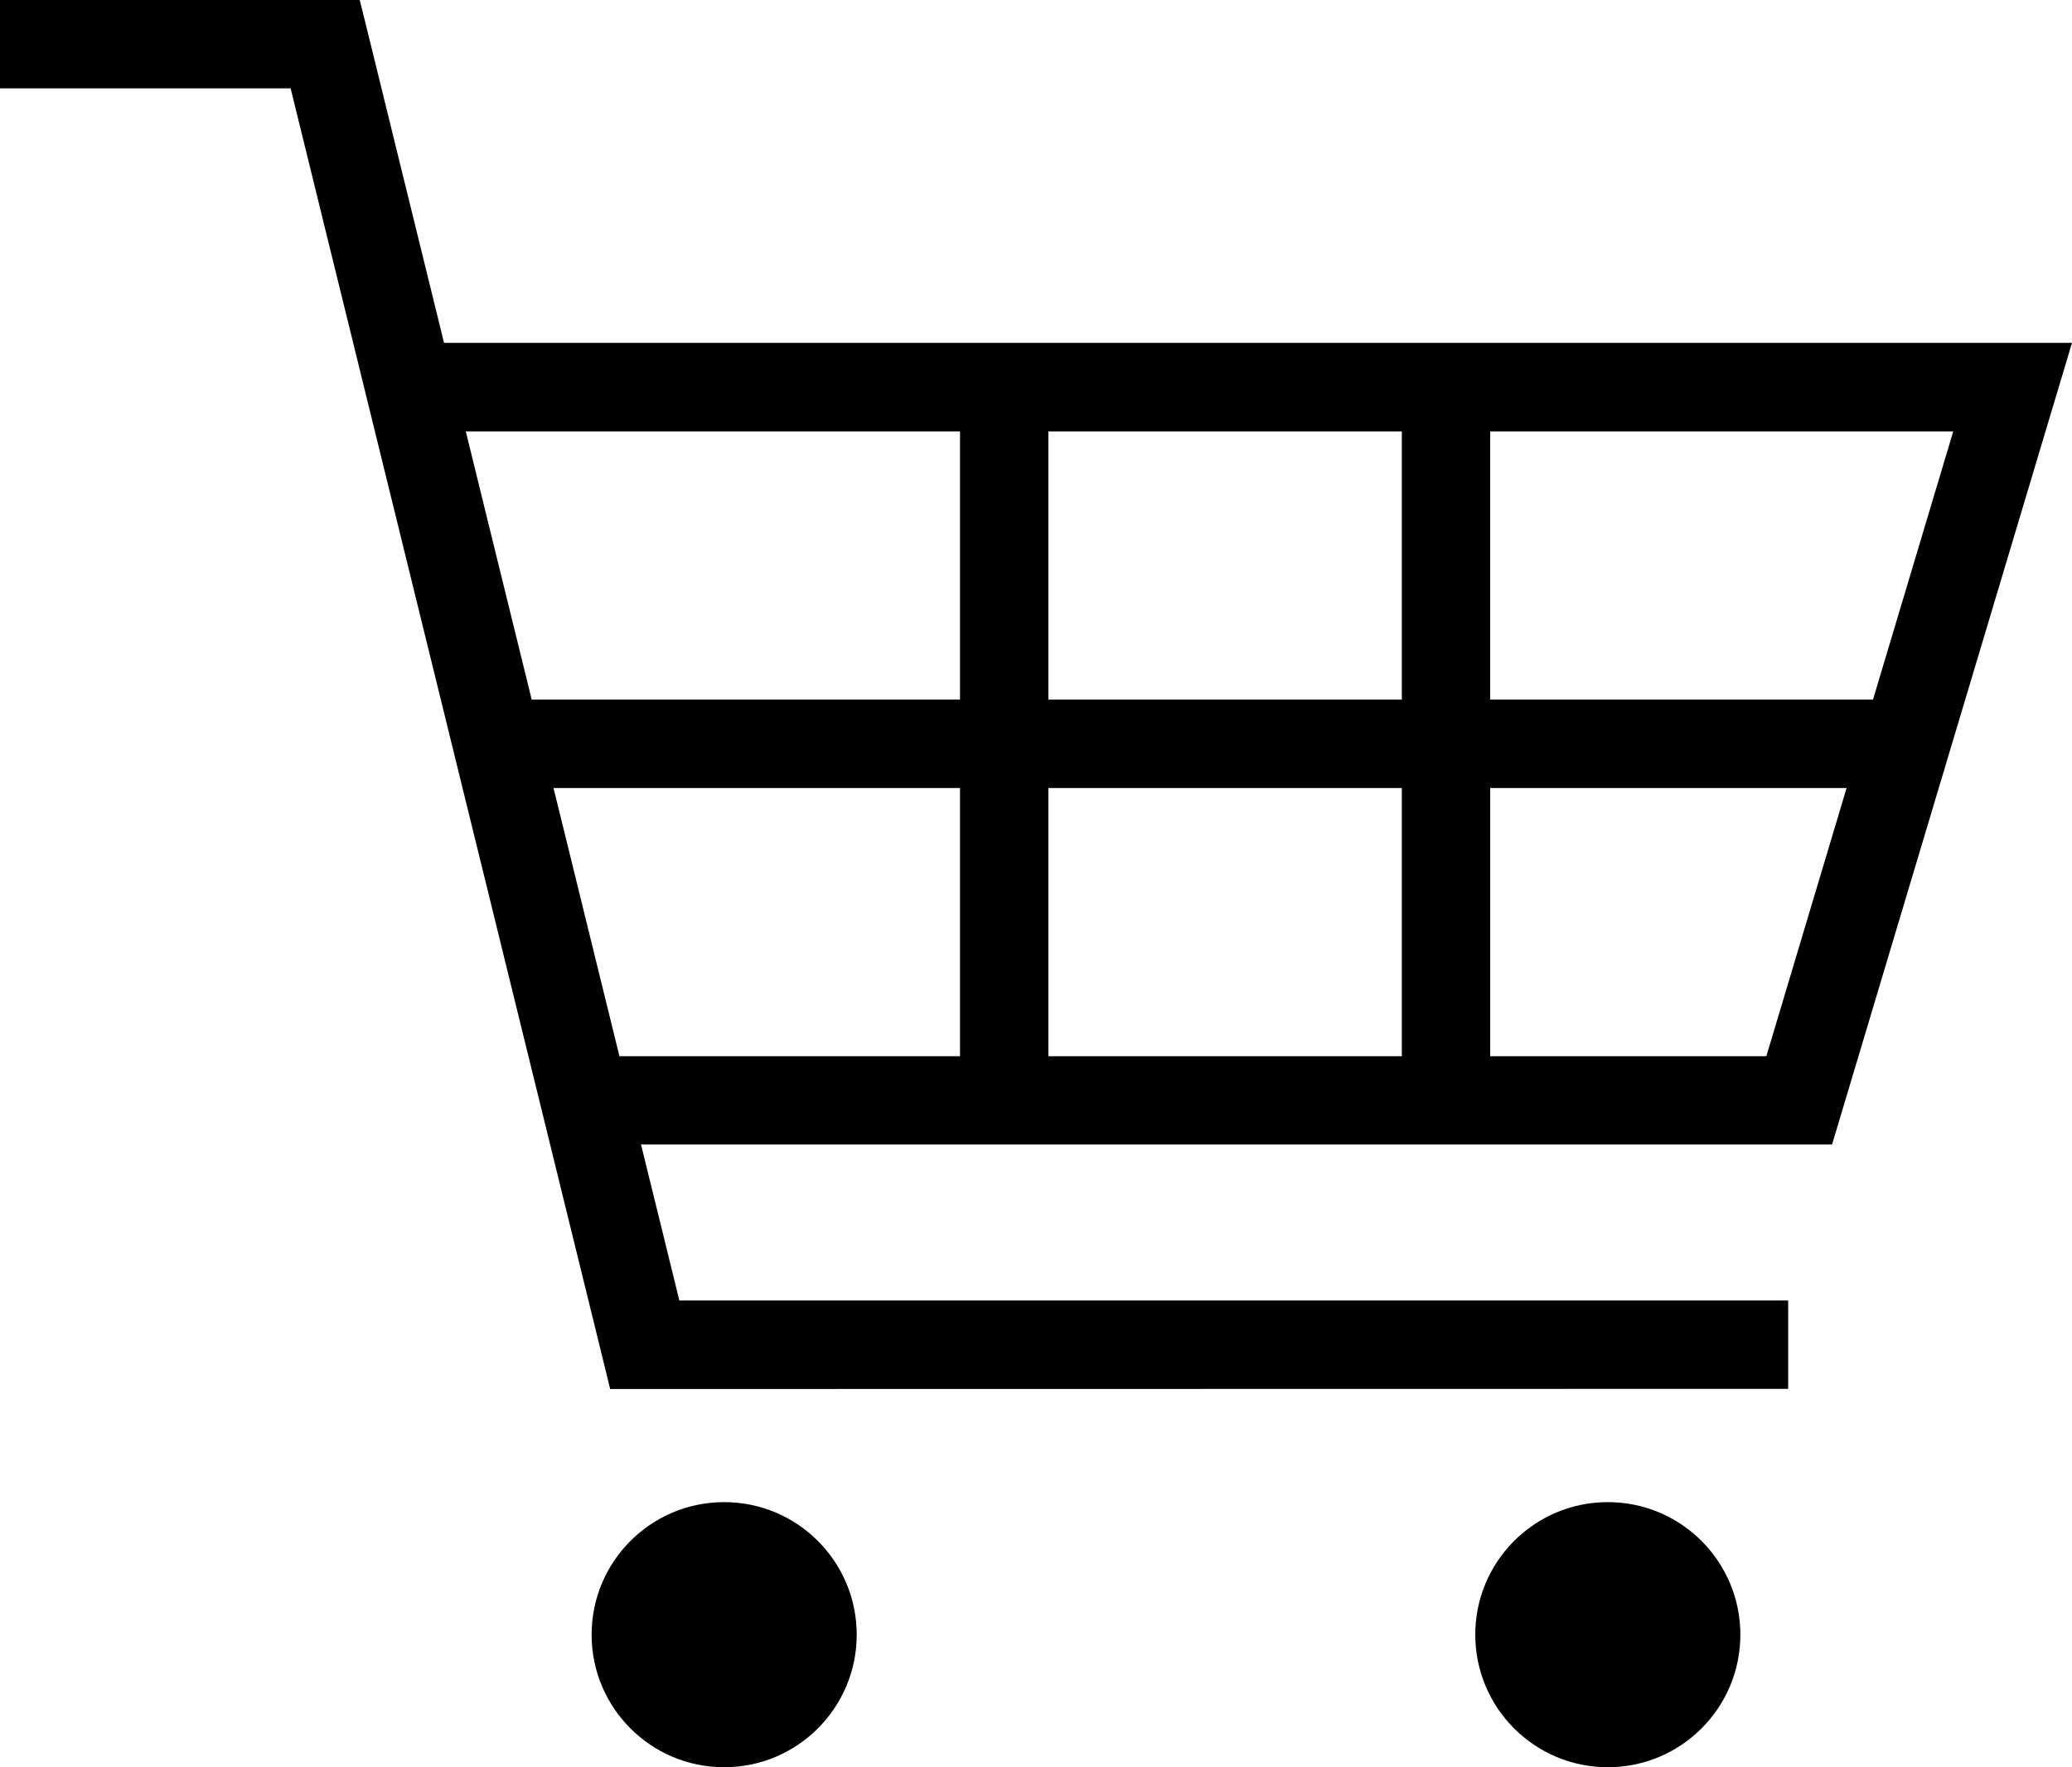 <?xml version="1.0" encoding="UTF-8"?>
<svg id="uuid-d32ff67e-14b5-4cad-8ce9-3dd943a7a435" xmlns="http://www.w3.org/2000/svg" viewBox="0 0 23.448 19.999">
  <path id="uuid-5c6d8c2f-0a42-4839-b81f-f129e6c790ac" data-name="cart" d="m16.695,18.499c0-.828.671-1.5,1.5-1.5s1.5.672,1.5,1.5-.671,1.5-1.5,1.5-1.5-.672-1.5-1.5Zm-10,0c0-.828.671-1.5,1.5-1.5s1.5.672,1.5,1.5-.671,1.5-1.5,1.5-1.5-.672-1.5-1.5Zm.21-2.78l-.093-.38L3.289,1H0V0h4.071l.094.38.86,3.5h18.423l-2.715,9.071H7.254l.434,1.766h12.548v1l-13.331.002Zm13.084-3.766l.908-3.035h-4.033v3.035h3.125Zm-4.125,0v-3.035h-4v3.035h4Zm-5,0v-3.035h-4.6l.746,3.035h3.854Zm10.332-4.036l.908-3.035h-5.24v3.035h4.332Zm-5.332,0v-3.035h-4v3.035h4Zm-5,0v-3.035h-5.593l.746,3.035h4.847Z"/>
</svg>